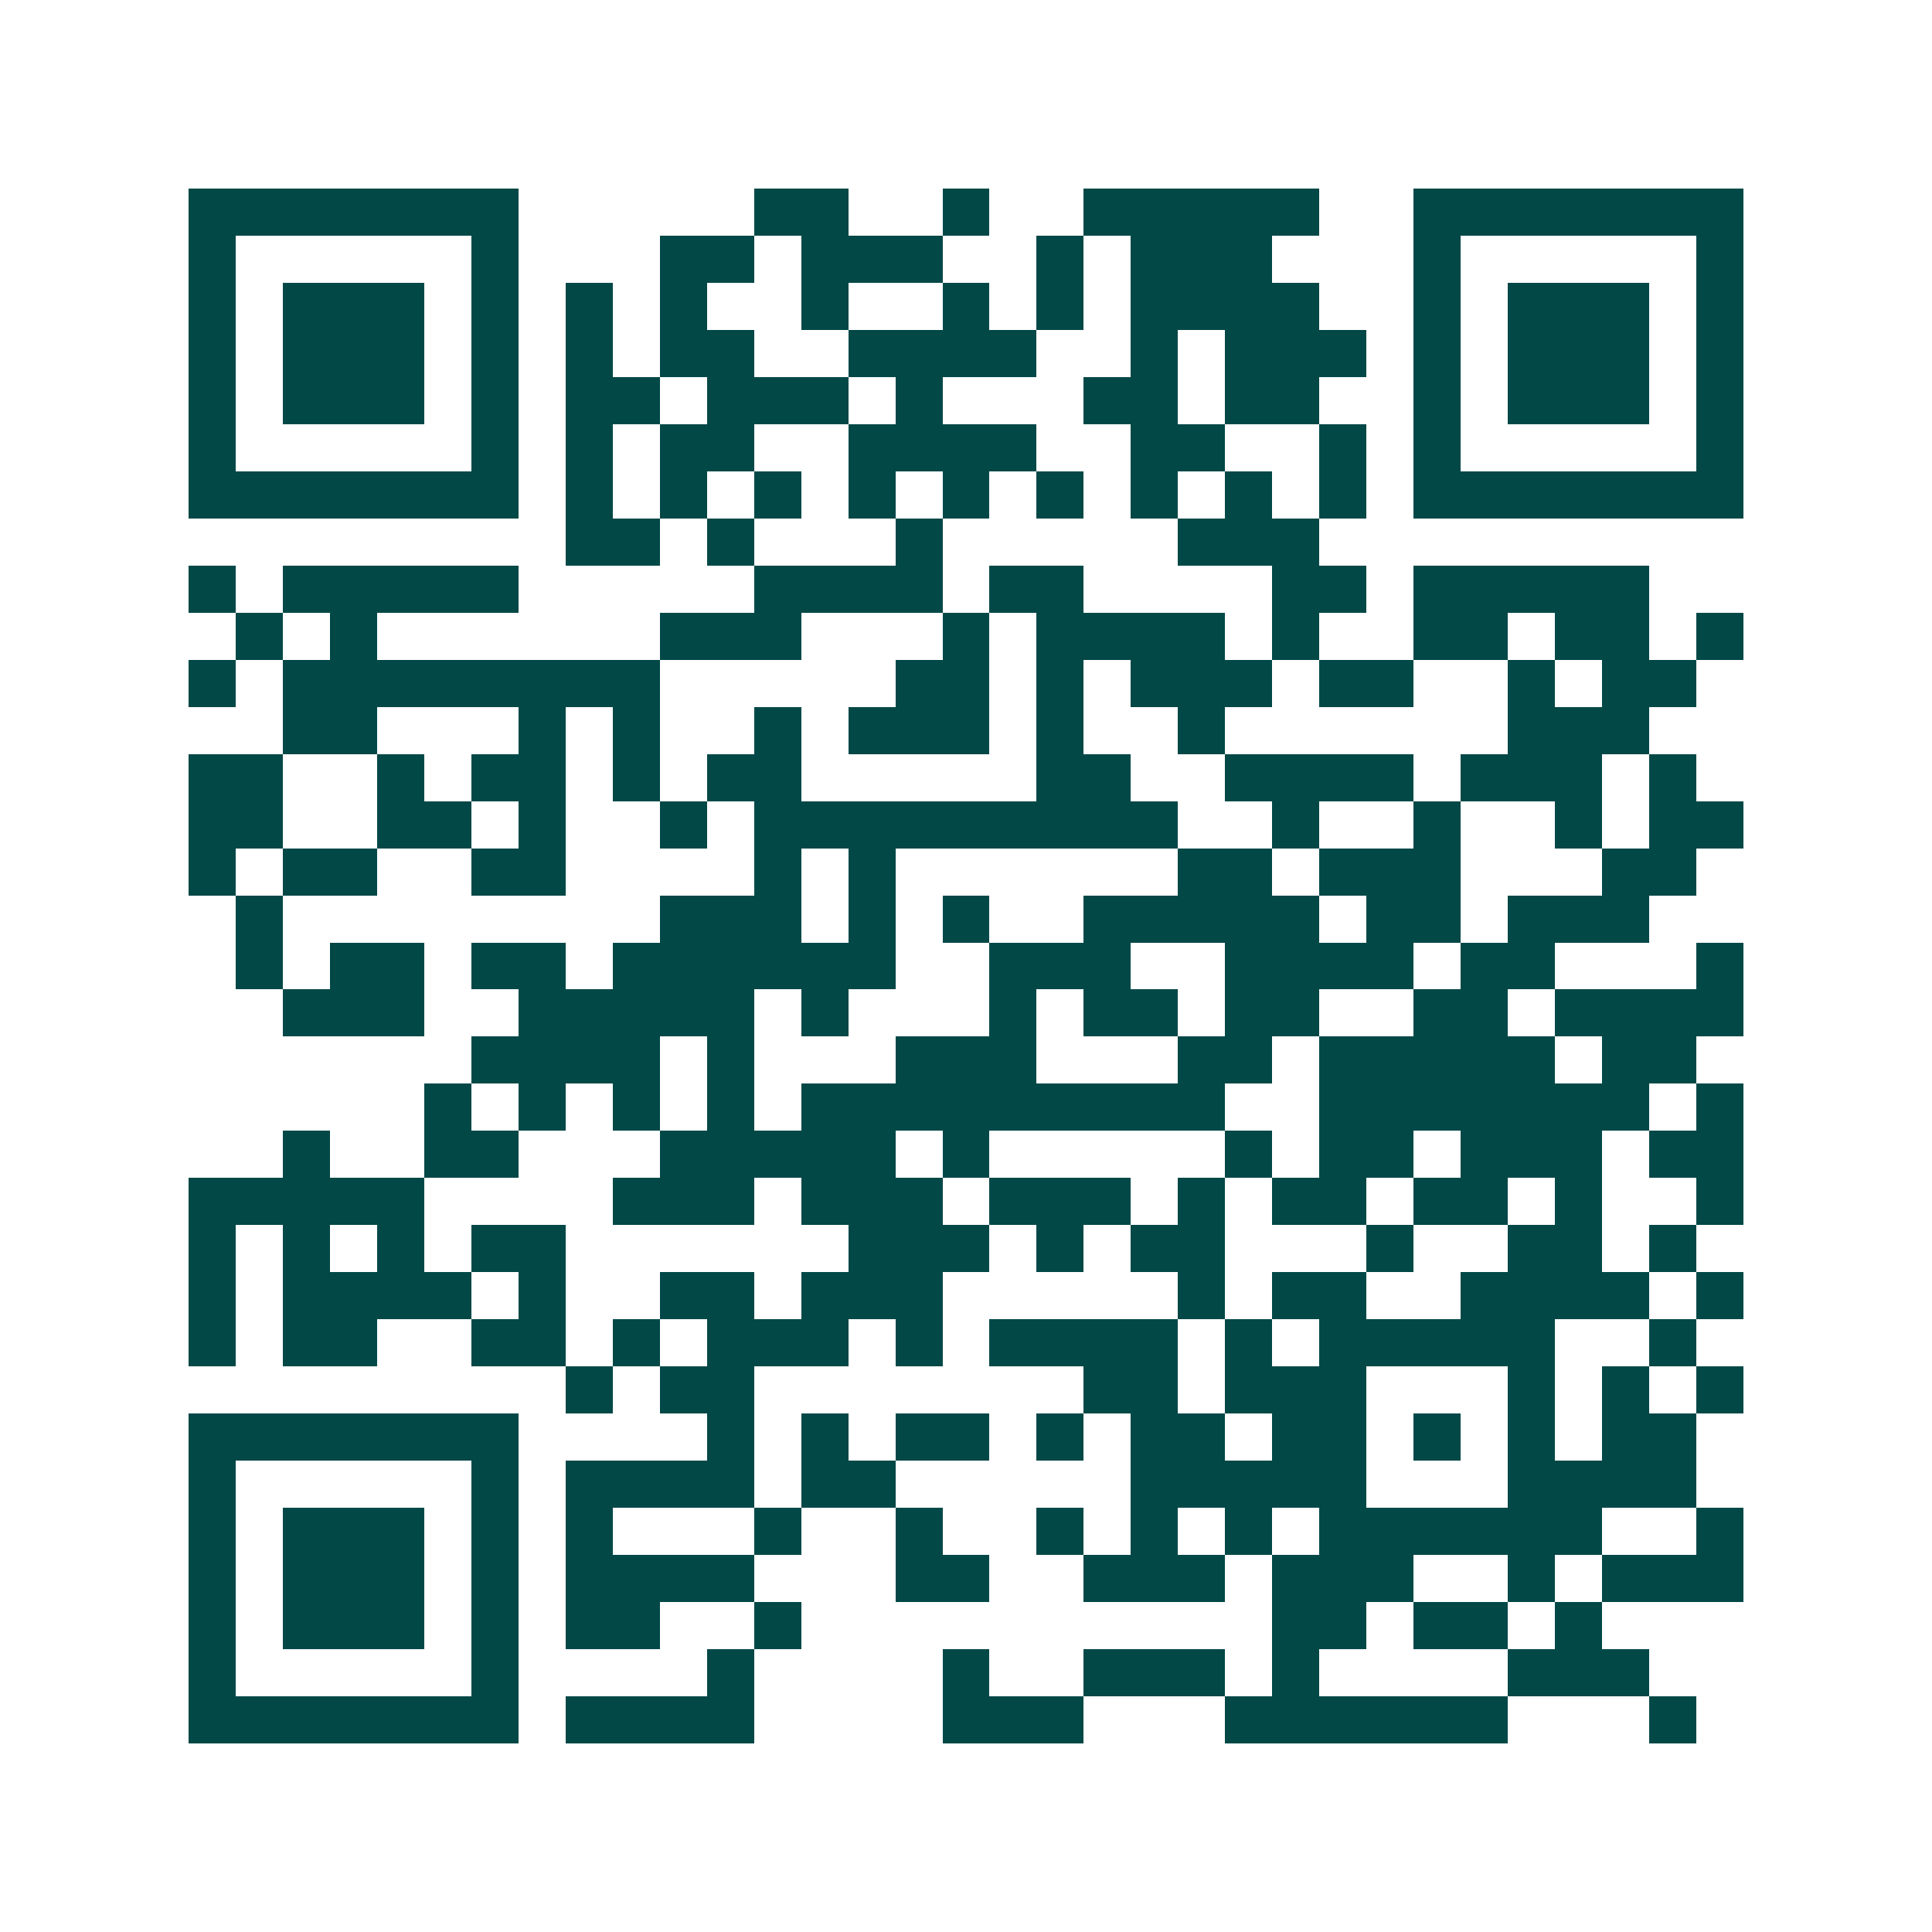 <svg xmlns="http://www.w3.org/2000/svg" width="200" height="200" viewBox="0 0 41 41" shape-rendering="crispEdges"><path fill="#ffffff" d="M0 0h41v41H0z"/><path stroke="#014847" d="M4 4.5h7m5 0h2m2 0h1m2 0h5m2 0h7M4 5.5h1m5 0h1m3 0h2m1 0h3m2 0h1m1 0h3m3 0h1m5 0h1M4 6.5h1m1 0h3m1 0h1m1 0h1m1 0h1m2 0h1m2 0h1m1 0h1m1 0h4m2 0h1m1 0h3m1 0h1M4 7.5h1m1 0h3m1 0h1m1 0h1m1 0h2m2 0h4m2 0h1m1 0h3m1 0h1m1 0h3m1 0h1M4 8.5h1m1 0h3m1 0h1m1 0h2m1 0h3m1 0h1m3 0h2m1 0h2m2 0h1m1 0h3m1 0h1M4 9.5h1m5 0h1m1 0h1m1 0h2m2 0h4m2 0h2m2 0h1m1 0h1m5 0h1M4 10.5h7m1 0h1m1 0h1m1 0h1m1 0h1m1 0h1m1 0h1m1 0h1m1 0h1m1 0h1m1 0h7M12 11.5h2m1 0h1m3 0h1m5 0h3M4 12.5h1m1 0h5m5 0h4m1 0h2m4 0h2m1 0h5M5 13.5h1m1 0h1m6 0h3m3 0h1m1 0h4m1 0h1m2 0h2m1 0h2m1 0h1M4 14.5h1m1 0h8m5 0h2m1 0h1m1 0h3m1 0h2m2 0h1m1 0h2M6 15.5h2m3 0h1m1 0h1m2 0h1m1 0h3m1 0h1m2 0h1m6 0h3M4 16.5h2m2 0h1m1 0h2m1 0h1m1 0h2m5 0h2m2 0h4m1 0h3m1 0h1M4 17.5h2m2 0h2m1 0h1m2 0h1m1 0h9m2 0h1m2 0h1m2 0h1m1 0h2M4 18.5h1m1 0h2m2 0h2m4 0h1m1 0h1m6 0h2m1 0h3m3 0h2M5 19.5h1m8 0h3m1 0h1m1 0h1m2 0h5m1 0h2m1 0h3M5 20.5h1m1 0h2m1 0h2m1 0h6m2 0h3m2 0h4m1 0h2m3 0h1M6 21.5h3m2 0h5m1 0h1m3 0h1m1 0h2m1 0h2m2 0h2m1 0h4M10 22.5h4m1 0h1m3 0h3m3 0h2m1 0h5m1 0h2M9 23.5h1m1 0h1m1 0h1m1 0h1m1 0h9m2 0h7m1 0h1M6 24.5h1m2 0h2m3 0h5m1 0h1m5 0h1m1 0h2m1 0h3m1 0h2M4 25.5h5m4 0h3m1 0h3m1 0h3m1 0h1m1 0h2m1 0h2m1 0h1m2 0h1M4 26.5h1m1 0h1m1 0h1m1 0h2m6 0h3m1 0h1m1 0h2m3 0h1m2 0h2m1 0h1M4 27.5h1m1 0h4m1 0h1m2 0h2m1 0h3m5 0h1m1 0h2m2 0h4m1 0h1M4 28.5h1m1 0h2m2 0h2m1 0h1m1 0h3m1 0h1m1 0h4m1 0h1m1 0h5m2 0h1M12 29.5h1m1 0h2m7 0h2m1 0h3m3 0h1m1 0h1m1 0h1M4 30.5h7m4 0h1m1 0h1m1 0h2m1 0h1m1 0h2m1 0h2m1 0h1m1 0h1m1 0h2M4 31.5h1m5 0h1m1 0h4m1 0h2m5 0h5m3 0h4M4 32.5h1m1 0h3m1 0h1m1 0h1m3 0h1m2 0h1m2 0h1m1 0h1m1 0h1m1 0h6m2 0h1M4 33.5h1m1 0h3m1 0h1m1 0h4m3 0h2m2 0h3m1 0h3m2 0h1m1 0h3M4 34.5h1m1 0h3m1 0h1m1 0h2m2 0h1m10 0h2m1 0h2m1 0h1M4 35.5h1m5 0h1m4 0h1m4 0h1m2 0h3m1 0h1m4 0h3M4 36.5h7m1 0h4m4 0h3m3 0h6m3 0h1"/></svg>

